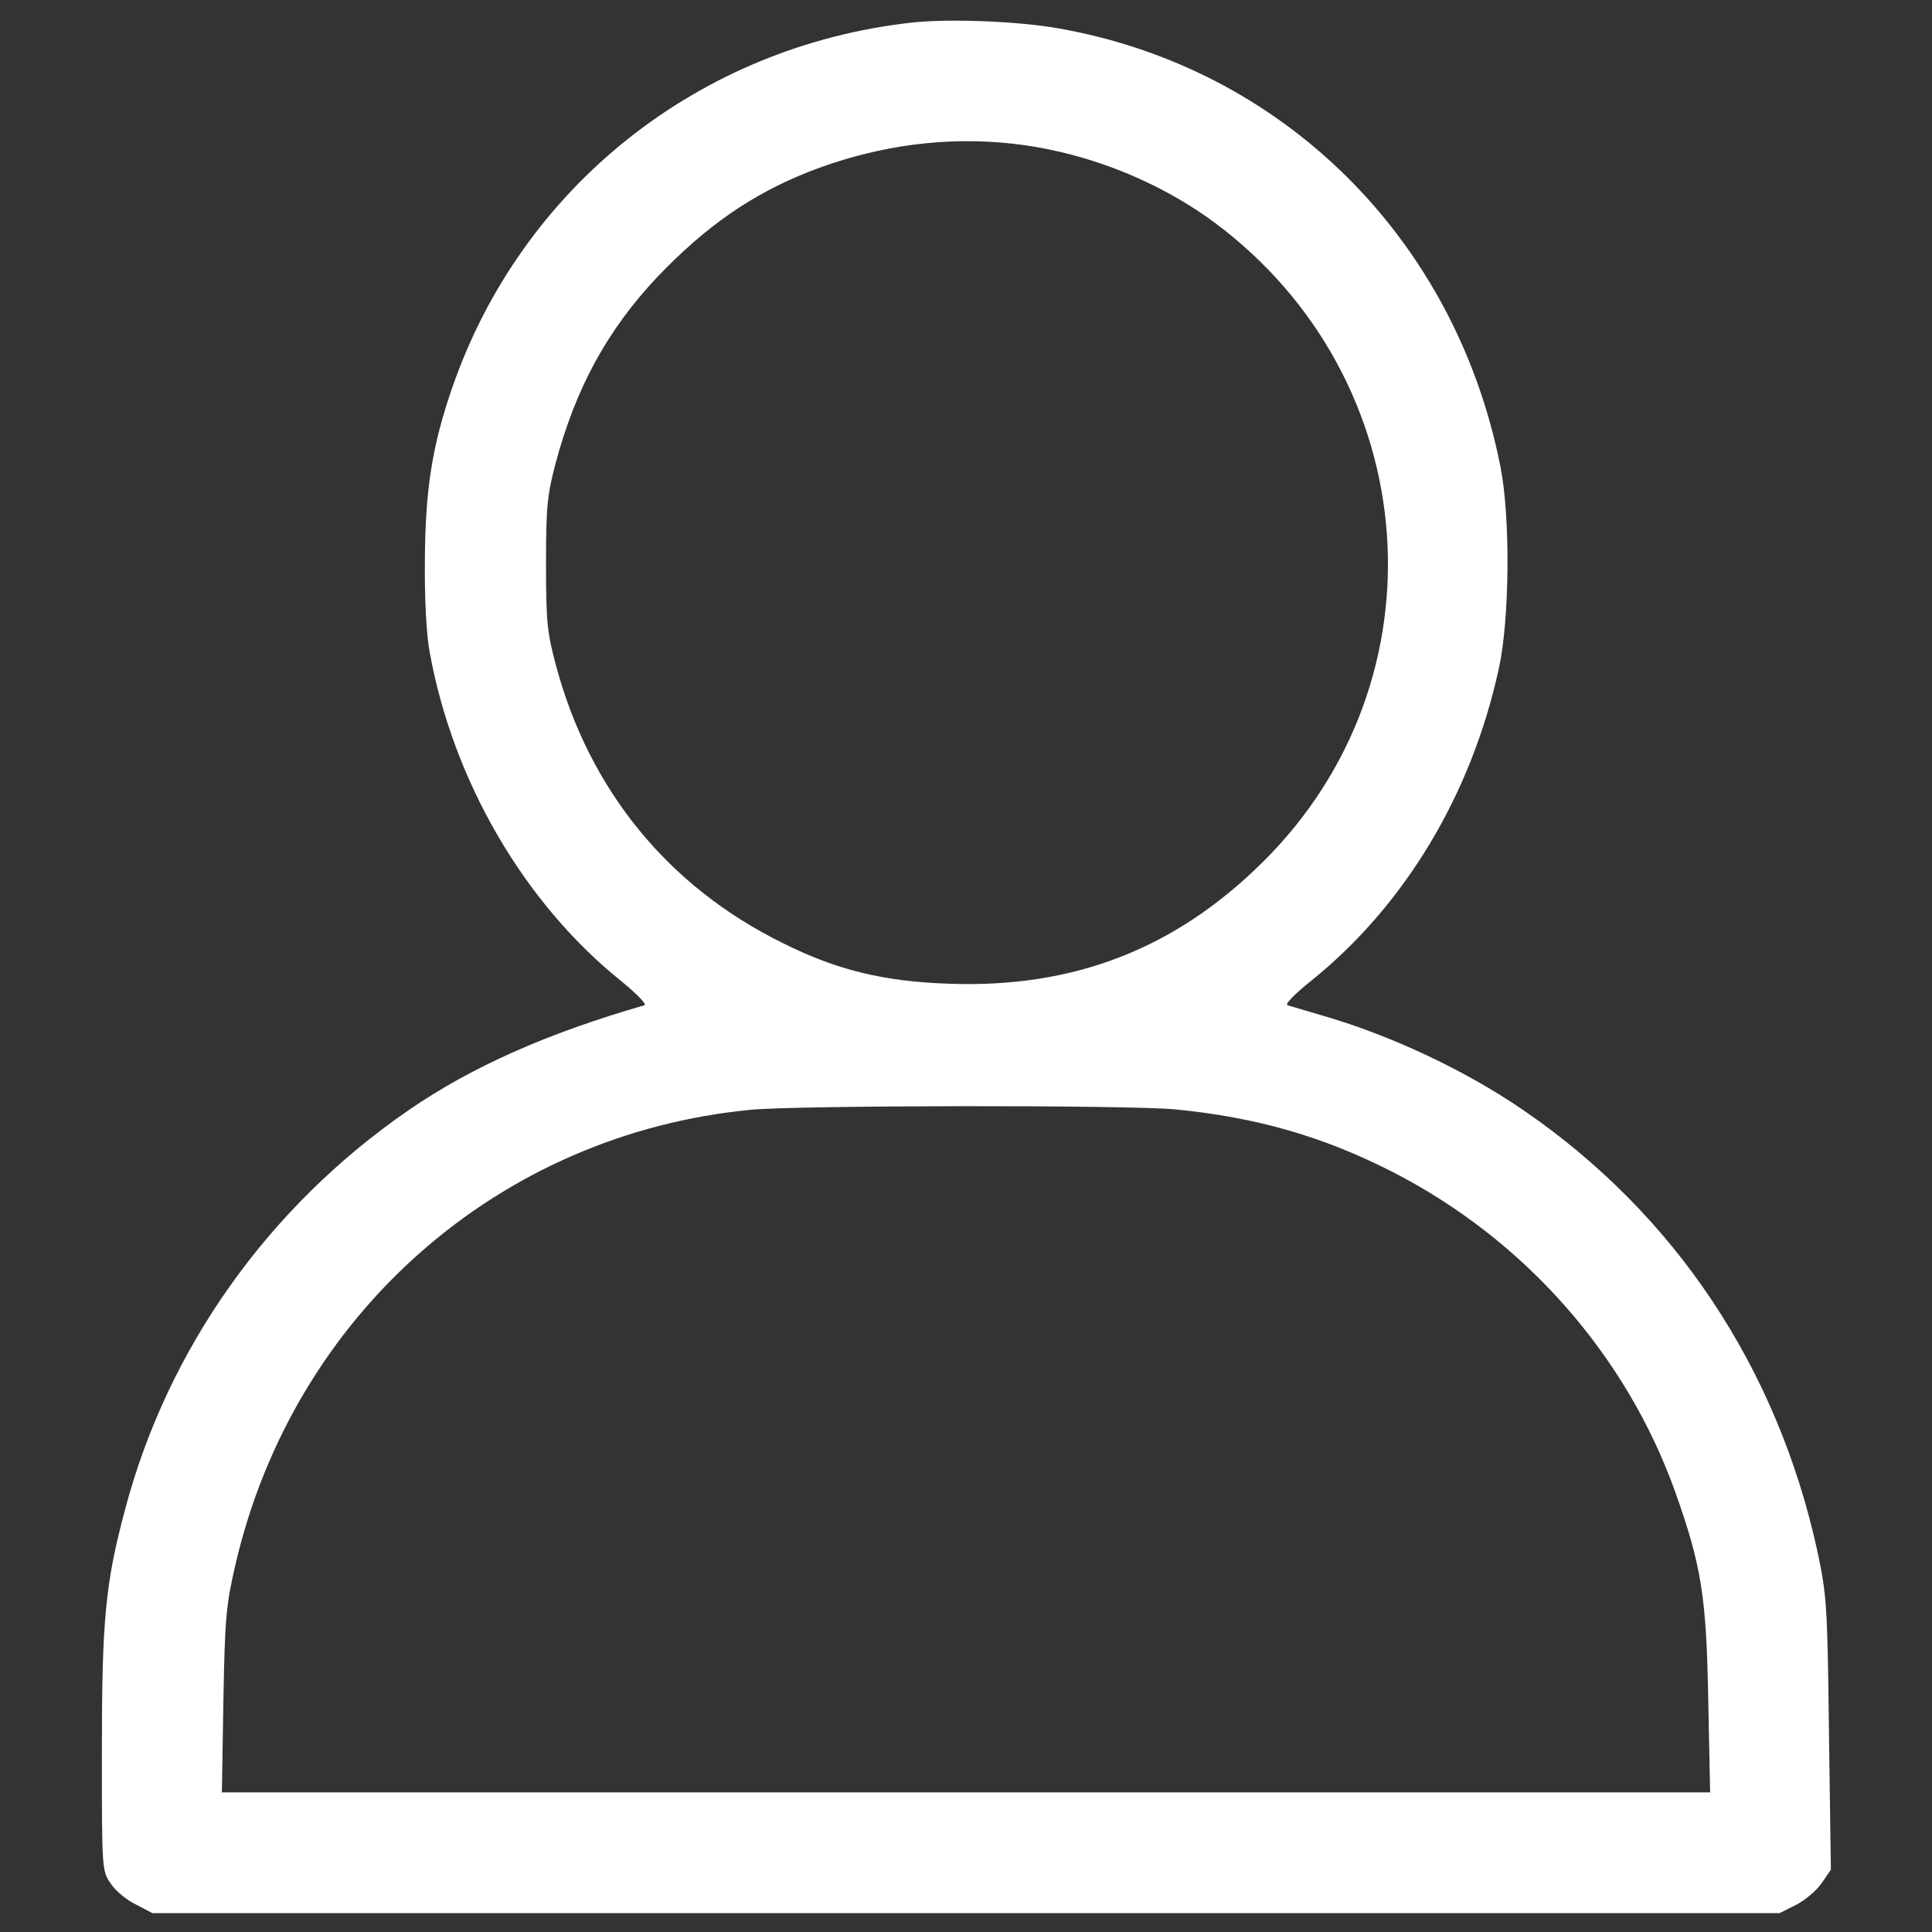 <?xml version="1.0" standalone="no"?>
<!DOCTYPE svg PUBLIC "-//W3C//DTD SVG 20010904//EN"
 "http://www.w3.org/TR/2001/REC-SVG-20010904/DTD/svg10.dtd">
<svg version="1.0" xmlns="http://www.w3.org/2000/svg"
 width="512pt" height="512pt" viewBox="0 0 512 512"
 preserveAspectRatio="xMidYMid meet">

<rect x="0" y="0" width="512" height="512" fill="#333333" stroke="none"/>

<g transform="translate(0,512) scale(0.1,-0.1)"
fill="#FFFFFF" stroke="none">
<path d="M2415 5060 c-563 -63 -1032 -435 -1216 -966 -54 -155 -72 -272 -73
-459 -1 -104 4 -199 13 -245 62 -340 250 -663 506 -869 42 -34 70 -63 63 -65
-257 -74 -458 -163 -625 -278 -372 -256 -639 -632 -752 -1060 -52 -195 -61
-292 -61 -640 0 -310 0 -316 23 -349 12 -19 42 -44 67 -56 l44 -23 2156 0
2156 0 44 22 c25 13 55 39 68 58 l24 35 -5 360 c-4 341 -6 366 -30 481 -106
488 -377 896 -780 1172 -156 107 -355 200 -537 252 -41 12 -81 24 -88 26 -8 2
19 30 63 65 247 199 424 492 497 827 29 131 31 403 4 537 -120 604 -577 1056
-1172 1160 -108 19 -290 26 -389 15z m365 -336 c160 -33 313 -101 439 -194
557 -415 617 -1211 127 -1695 -232 -230 -501 -334 -831 -322 -174 6 -297 36
-441 108 -303 149 -513 406 -601 737 -23 86 -26 116 -26 267 0 151 3 181 25
266 54 202 138 355 270 495 128 134 250 219 402 279 208 81 425 102 636 59z
m335 -2544 c215 -21 392 -72 576 -166 349 -179 619 -485 749 -849 69 -195 82
-275 87 -547 l5 -248 -1972 0 -1972 0 4 243 c4 220 7 253 32 361 154 662 697
1141 1366 1205 127 12 998 13 1125 1z"/>
</g>
</svg>
